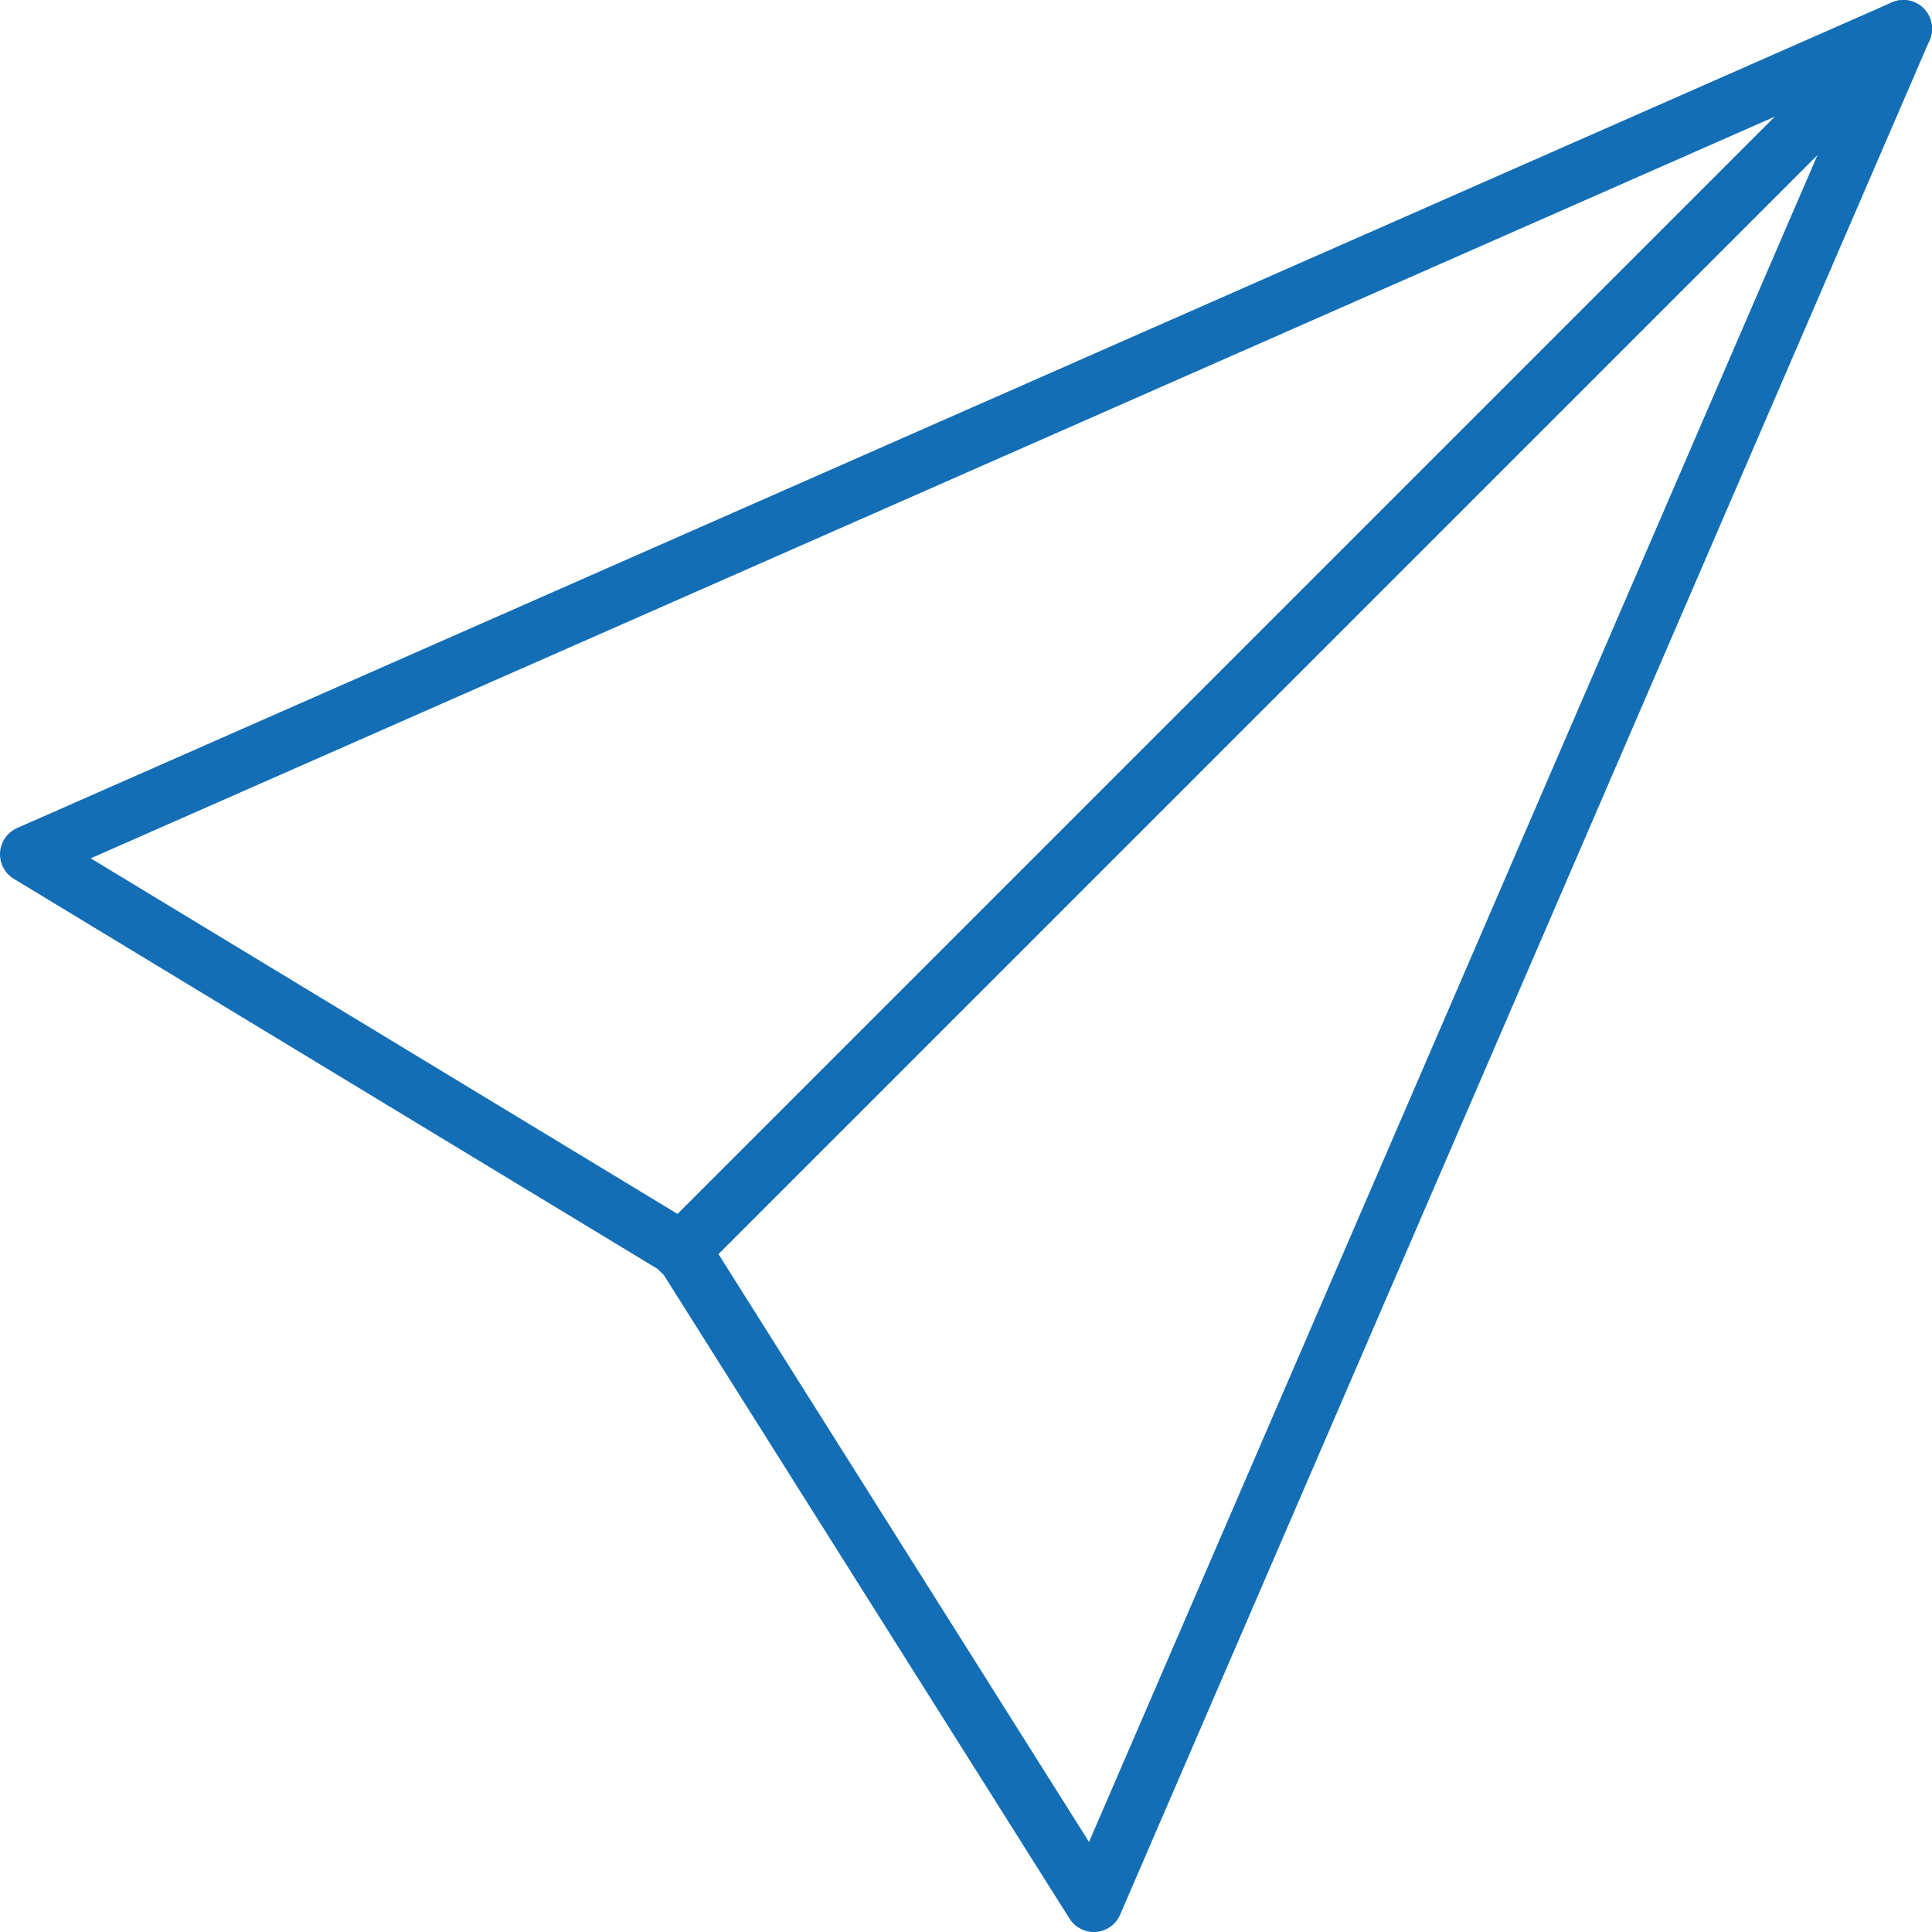 <svg xmlns="http://www.w3.org/2000/svg" viewBox="0 0 50.5 50.5"><defs><style>.cls-1{fill:none;stroke:#136EB6;stroke-linecap:round;stroke-linejoin:round;stroke-width:1.5px;}</style></defs><g id="Layer_2" data-name="Layer 2"><g id="Layer_1-2" data-name="Layer 1"><polygon class="cls-1" points="0.75 22.33 49.75 0.75 28.59 49.75 17.83 32.68 0.75 22.33"/><line class="cls-1" x1="17.79" y1="32.71" x2="49.75" y2="0.75"/></g></g></svg>